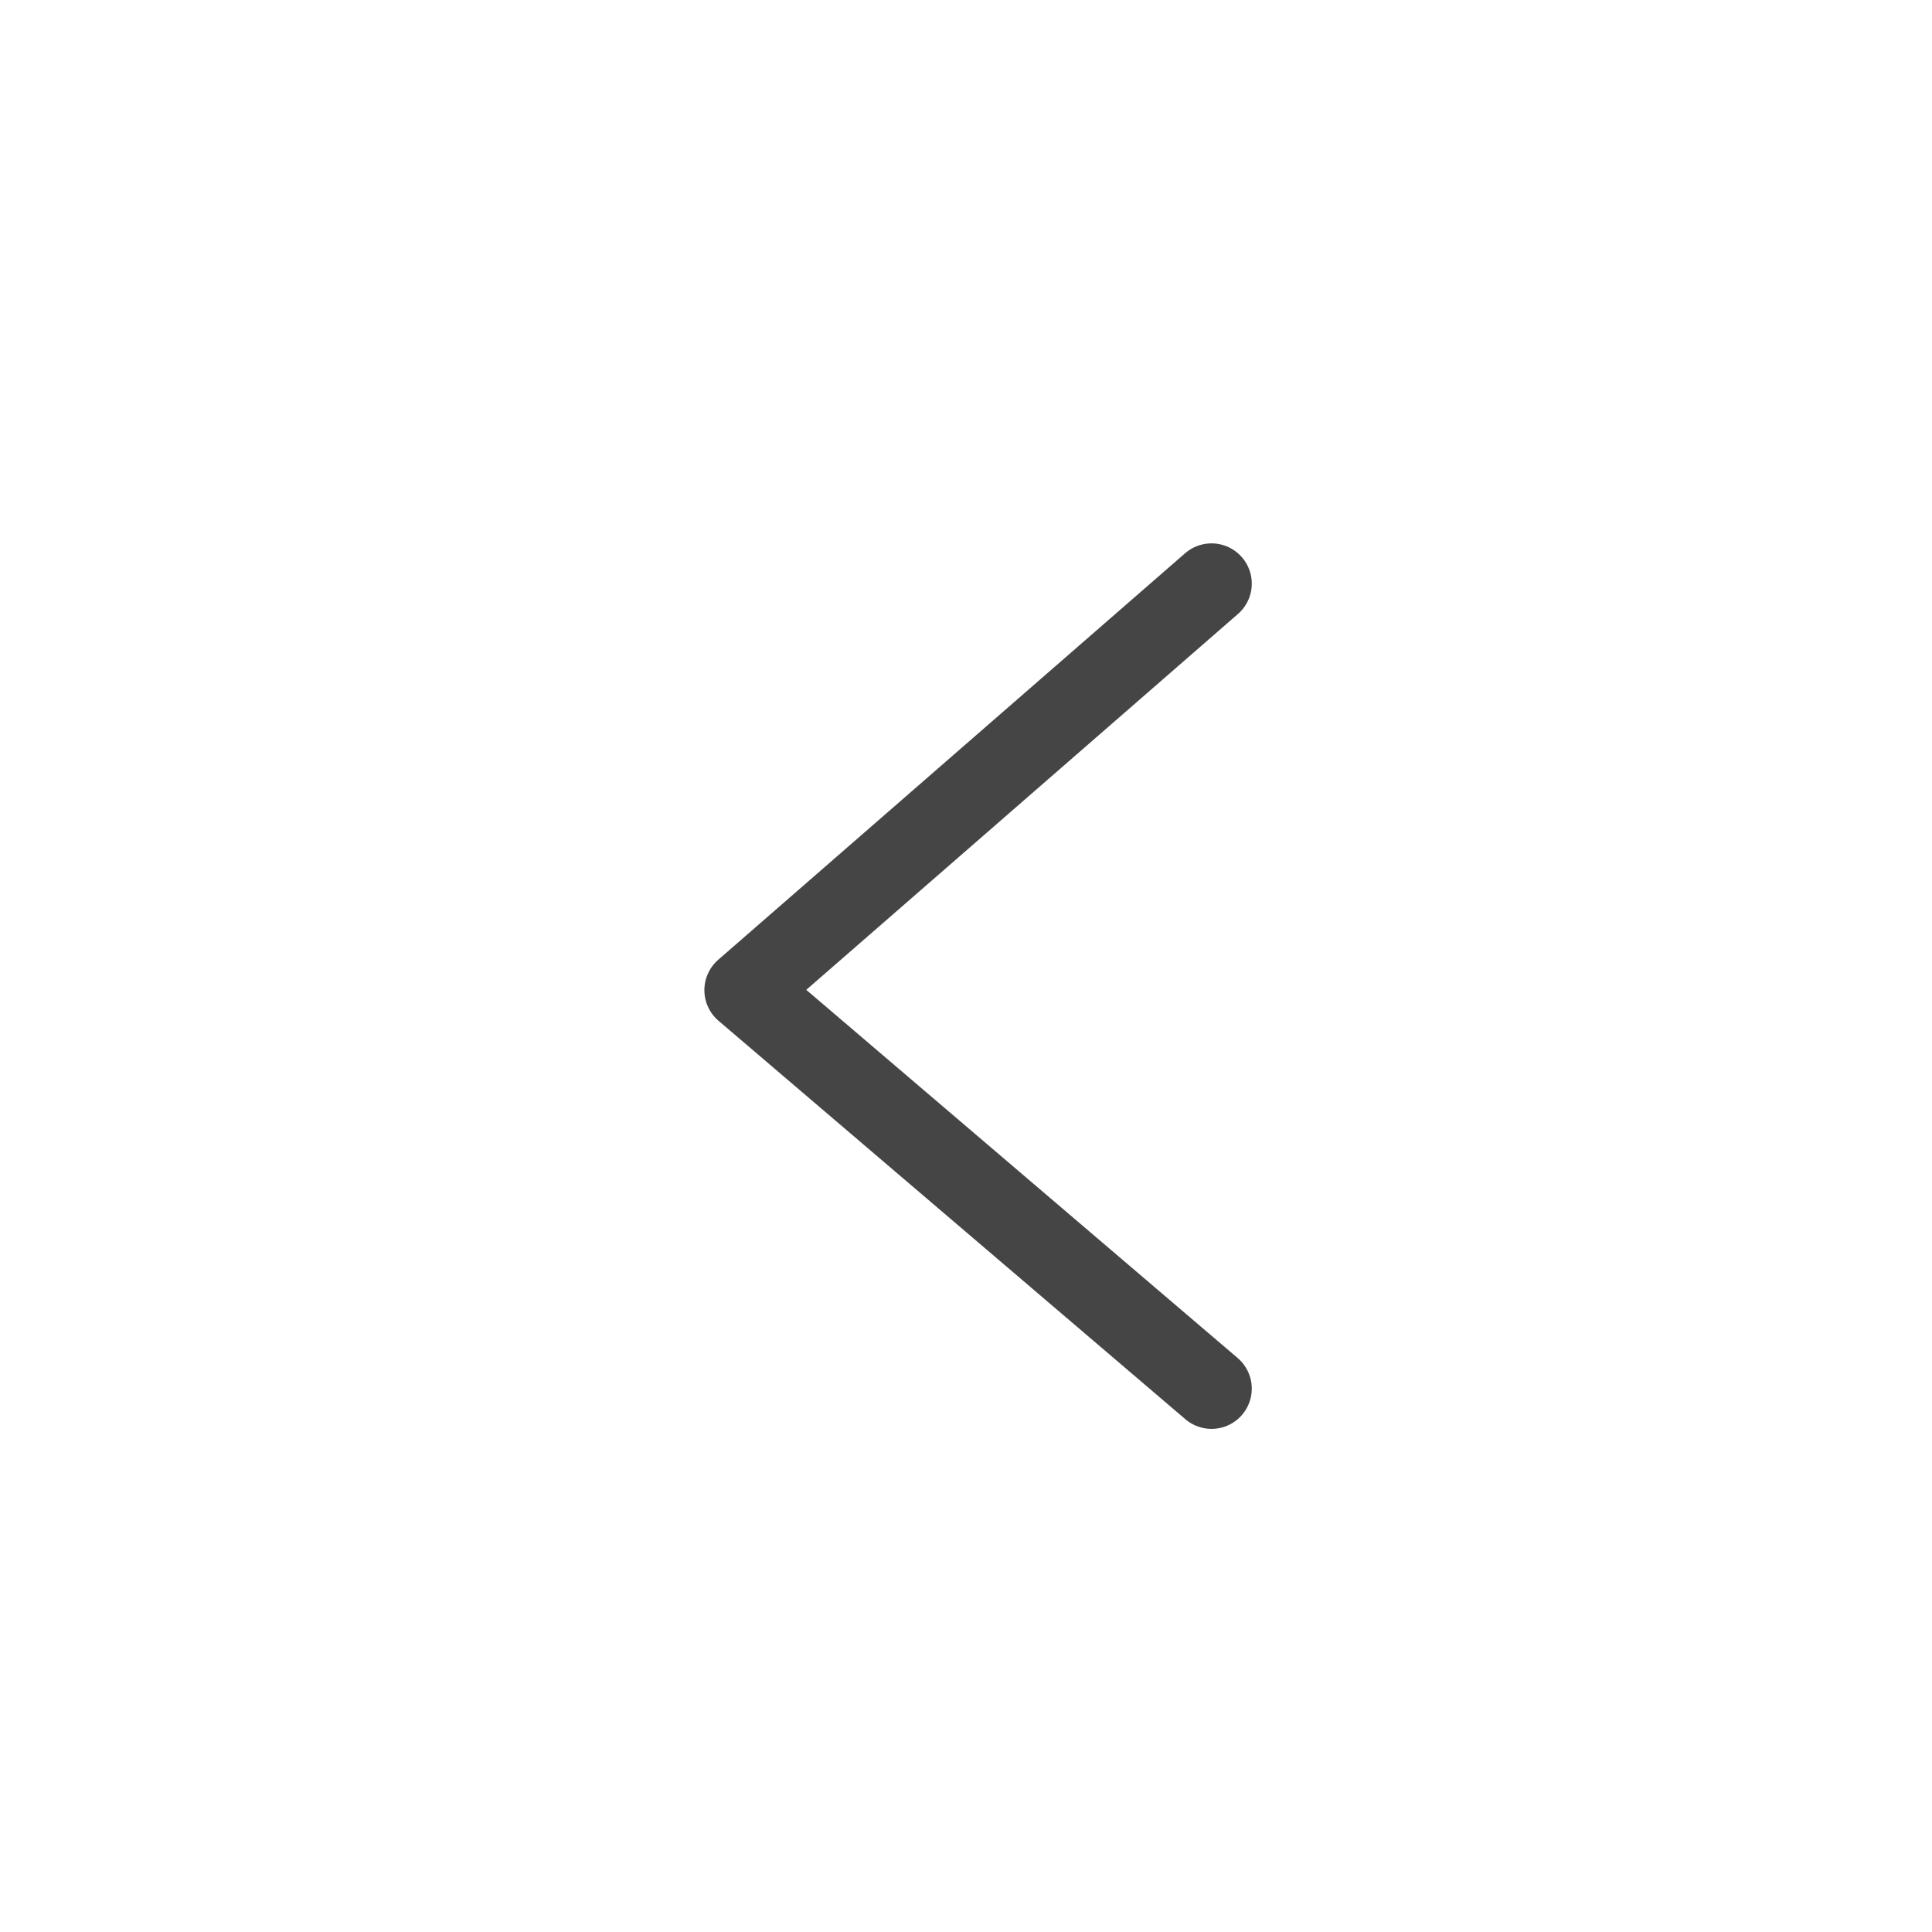<svg xmlns="http://www.w3.org/2000/svg" width="48" height="48" viewBox="0 0 48 48">
    <path fill="none" d="M0 0H48V48H0z"/>
    <path fill="none" stroke="#454545" stroke-linecap="round" stroke-linejoin="round" stroke-miterlimit="10" stroke-width="2px" d="M.5 20.5l11.6-10.1L.5.5" transform="rotate(180 15.3 17.5)"/>
</svg>
